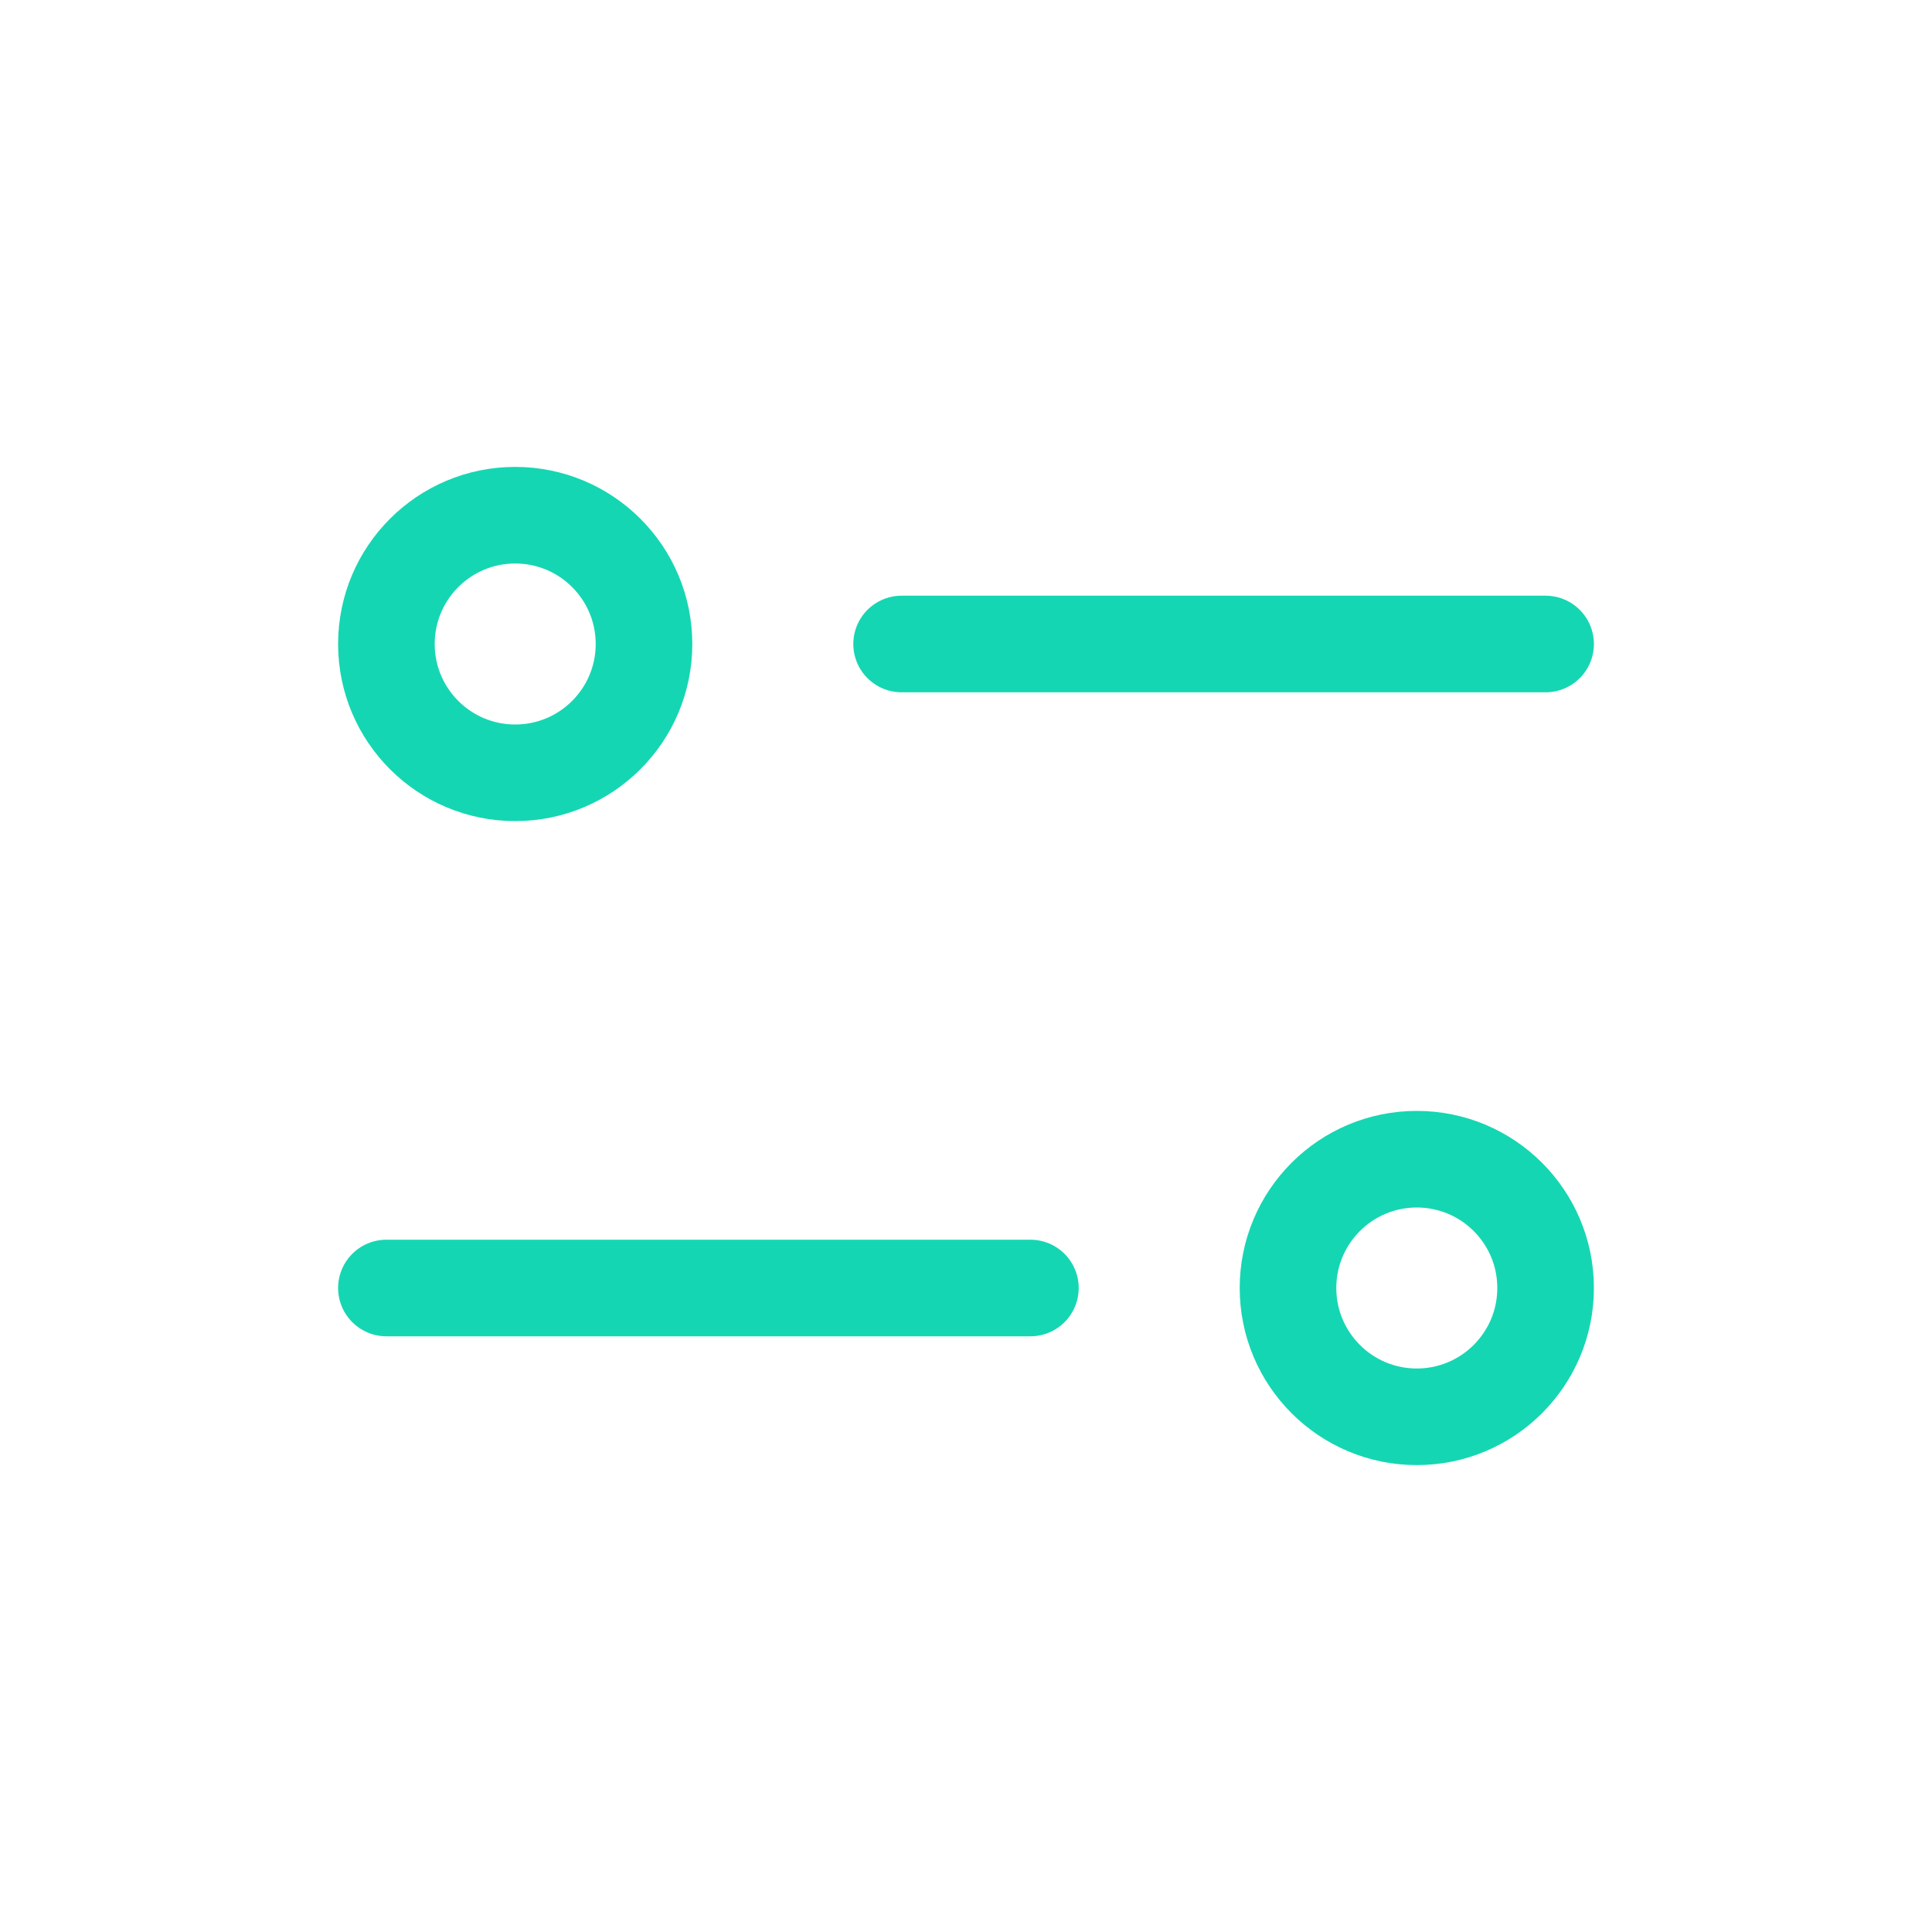 <svg width="30" height="30" viewBox="0 0 30 30" fill="none" xmlns="http://www.w3.org/2000/svg">
<path d="M24 10L14 10" stroke="#15D6B3" stroke-width="1.5" stroke-linecap="round" stroke-linejoin="round"/>
<circle cx="2" cy="2" r="2" transform="matrix(-1 0 0 1 10 8)" stroke="#15D6B3" stroke-width="1.5"/>
<path d="M6 20L16 20" stroke="#15D6B3" stroke-width="1.5" stroke-linecap="round" stroke-linejoin="round"/>
<circle cx="22" cy="20" r="2" stroke="#15D6B3" stroke-width="1.5"/>
</svg>
